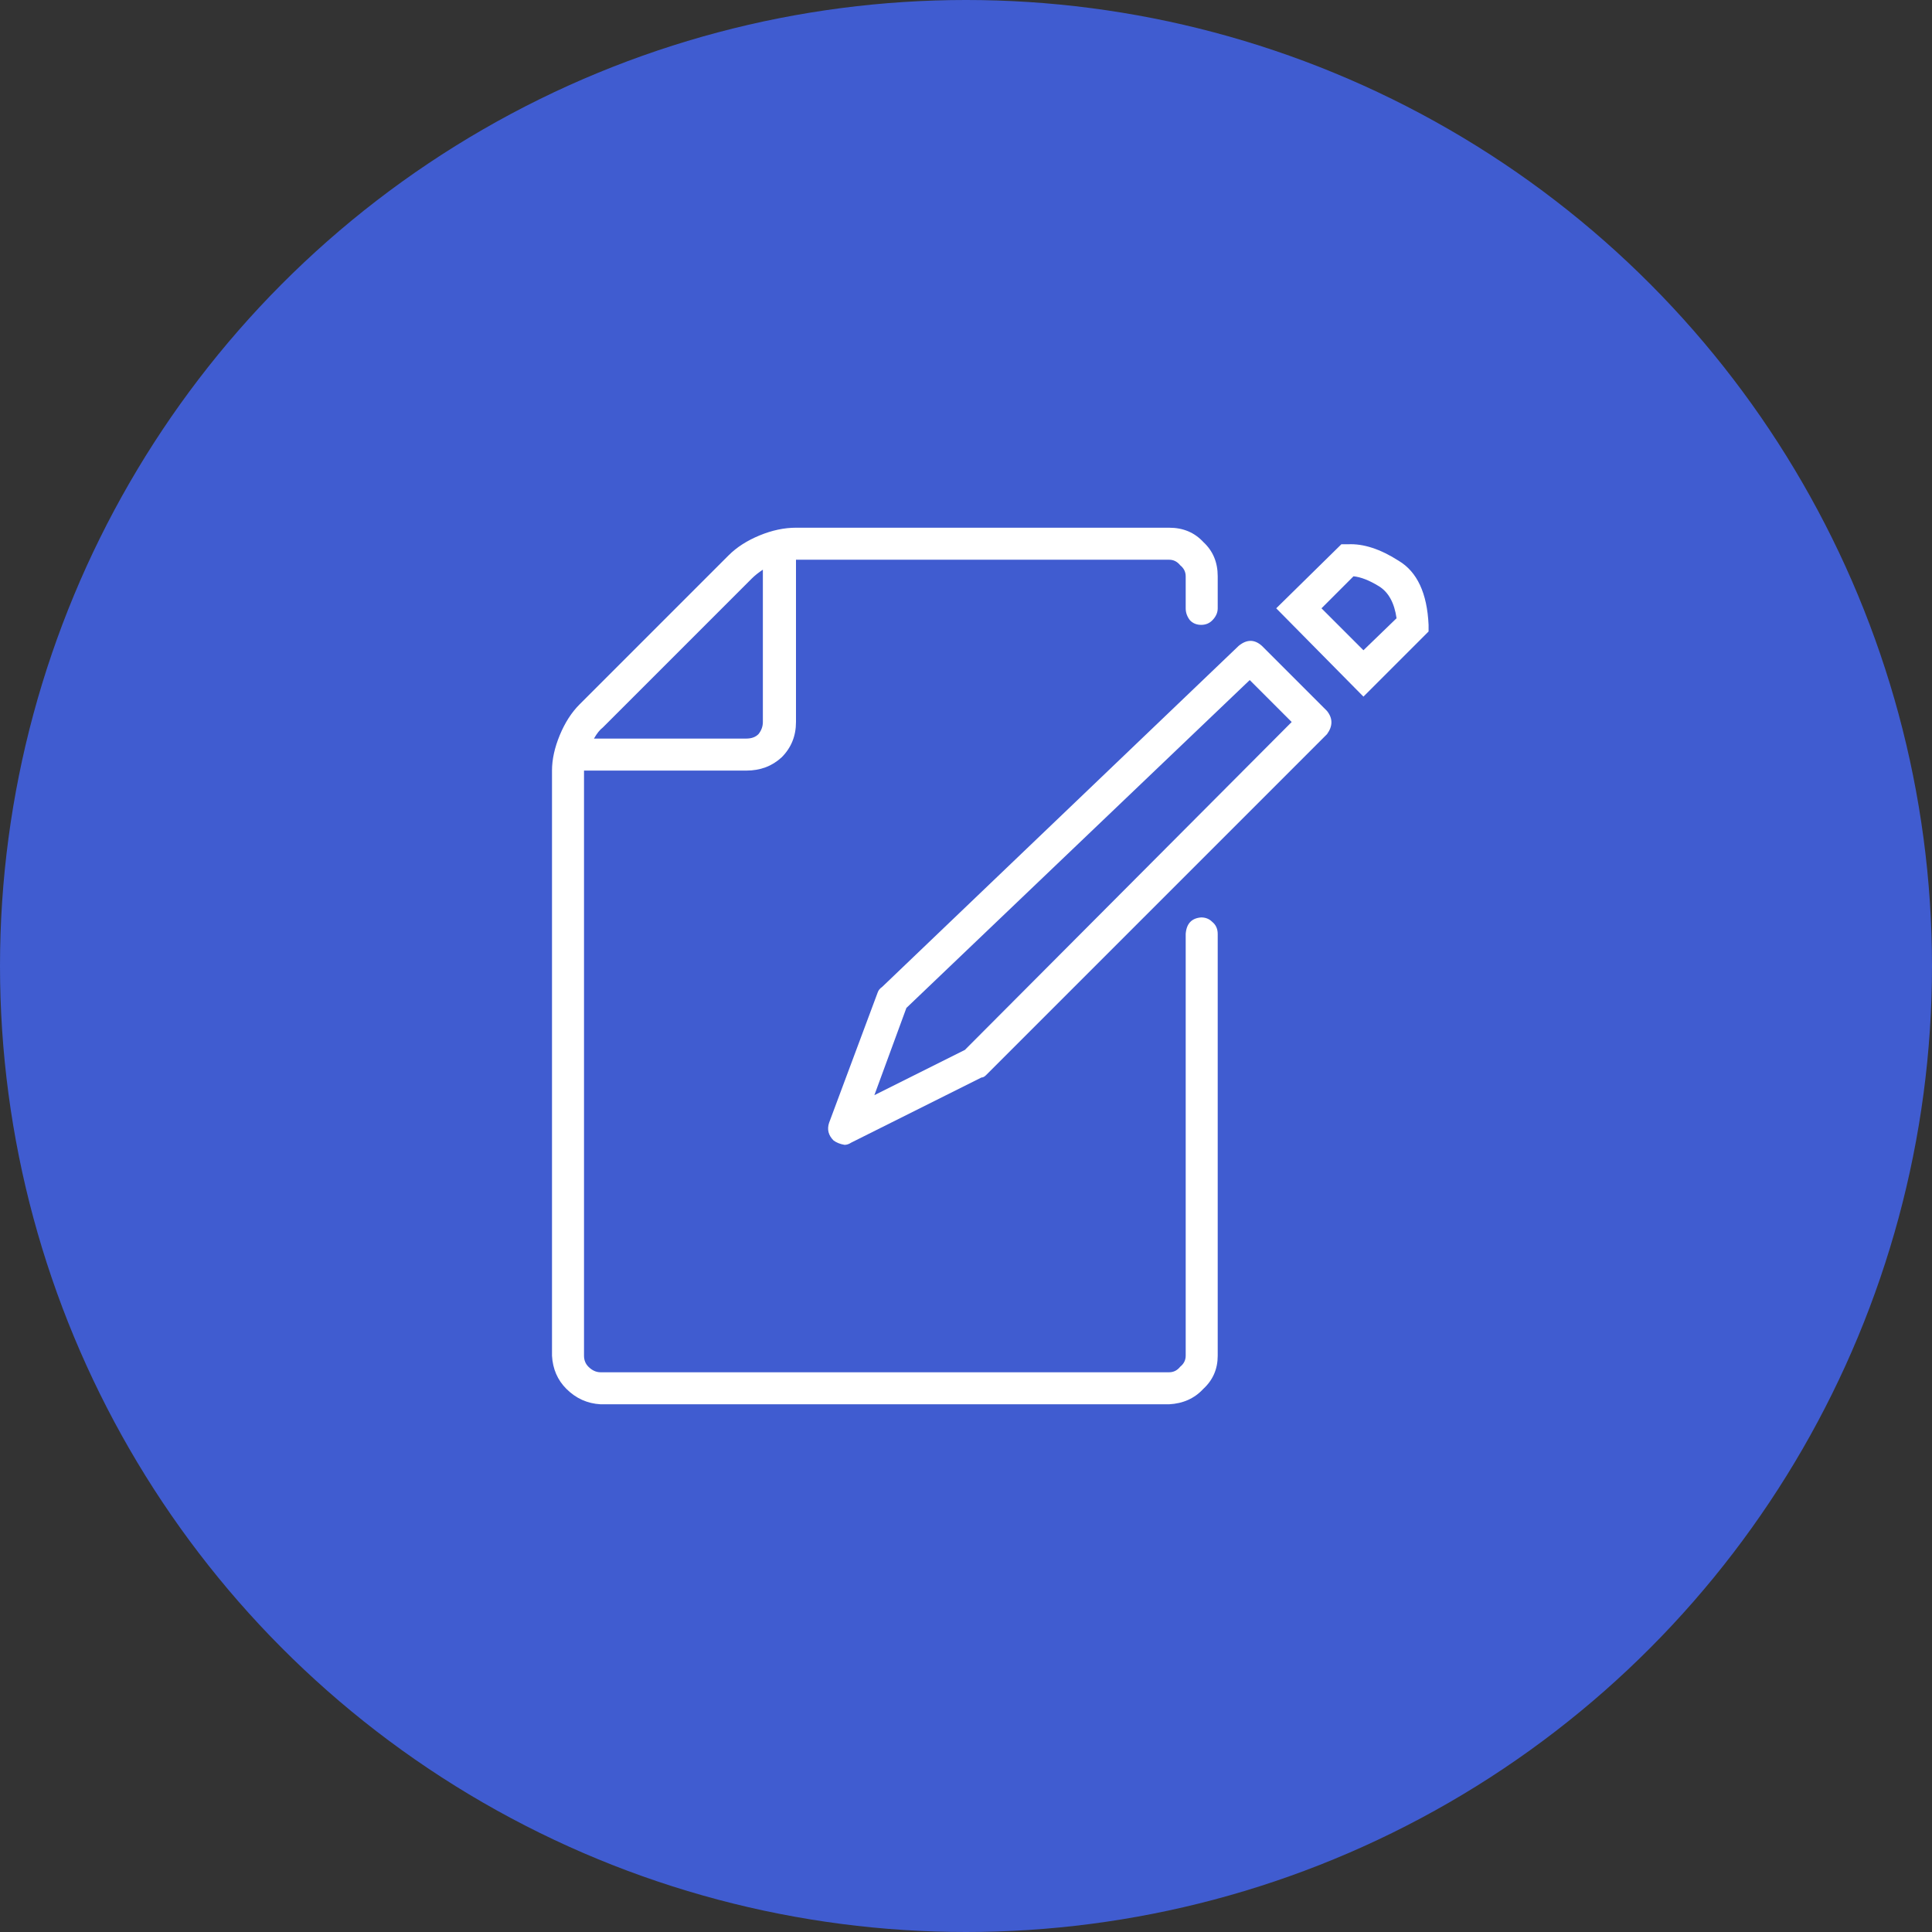 <svg width="70" height="70" viewBox="0 0 70 70" fill="none" xmlns="http://www.w3.org/2000/svg">
<rect x="0" y="0" width="70" height="70" fill="#333333" stroke="none"/>
<circle cx="35" cy="35" r="35" fill="#405CD0"/>
<path d="M23.52 18.24C23.173 18.267 22.987 18.467 22.96 18.84V34.12C22.96 34.28 22.893 34.413 22.76 34.52C22.653 34.653 22.52 34.72 22.36 34.72H1.76C1.6 34.72 1.453 34.653 1.32 34.52C1.213 34.413 1.16 34.28 1.16 34.12V12.92H7.04C7.547 12.92 7.973 12.76 8.32 12.44C8.667 12.093 8.84 11.667 8.84 11.16V5.28H22.36C22.52 5.28 22.653 5.347 22.76 5.48C22.893 5.587 22.96 5.72 22.96 5.88V7.04C22.96 7.2 23.013 7.347 23.12 7.48C23.227 7.587 23.36 7.64 23.52 7.64C23.68 7.64 23.813 7.587 23.92 7.48C24.053 7.347 24.12 7.2 24.12 7.04V5.88C24.12 5.373 23.947 4.96 23.6 4.64C23.28 4.293 22.867 4.12 22.36 4.12H8.84C8.413 4.12 7.973 4.213 7.52 4.4C7.067 4.587 6.693 4.827 6.4 5.12L1 10.52C0.707 10.813 0.467 11.187 0.28 11.64C0.093 12.093 0 12.52 0 12.92V34.12C0.027 34.6 0.2 35 0.52 35.32C0.867 35.667 1.28 35.853 1.76 35.88H22.36C22.867 35.853 23.28 35.667 23.6 35.32C23.947 35 24.12 34.6 24.12 34.12V18.84C24.12 18.653 24.053 18.507 23.92 18.4C23.813 18.293 23.68 18.24 23.52 18.24ZM1.84 11.36L7.24 5.96C7.347 5.853 7.48 5.747 7.64 5.64V11.16C7.64 11.32 7.587 11.467 7.48 11.6C7.373 11.707 7.227 11.76 7.04 11.76H1.52C1.627 11.573 1.733 11.44 1.84 11.36ZM25.72 8.4C25.453 8.16 25.173 8.16 24.88 8.4L11.96 20.76C11.88 20.813 11.827 20.88 11.8 20.96L10.04 25.68C9.96 25.92 10.013 26.133 10.2 26.32C10.307 26.4 10.44 26.453 10.6 26.48C10.68 26.48 10.76 26.453 10.84 26.4L15.56 24.04C15.613 24.04 15.667 24.013 15.72 23.96L28.08 11.6C28.293 11.307 28.293 11.027 28.08 10.76L25.72 8.4ZM14.96 23.04L11.68 24.68L12.84 21.52L25.28 9.64L26.8 11.16L14.96 23.04ZM28.84 4.72H28.6L26.24 7.04L29.4 10.24L31.76 7.88V7.64C31.707 6.493 31.347 5.72 30.68 5.32C30.013 4.893 29.4 4.693 28.84 4.72ZM29.4 8.56L27.88 7.04L29.04 5.88C29.307 5.907 29.613 6.027 29.96 6.24C30.307 6.453 30.52 6.84 30.6 7.4L29.4 8.56Z" transform="translate(20 15)" fill="white"/>
</svg>
